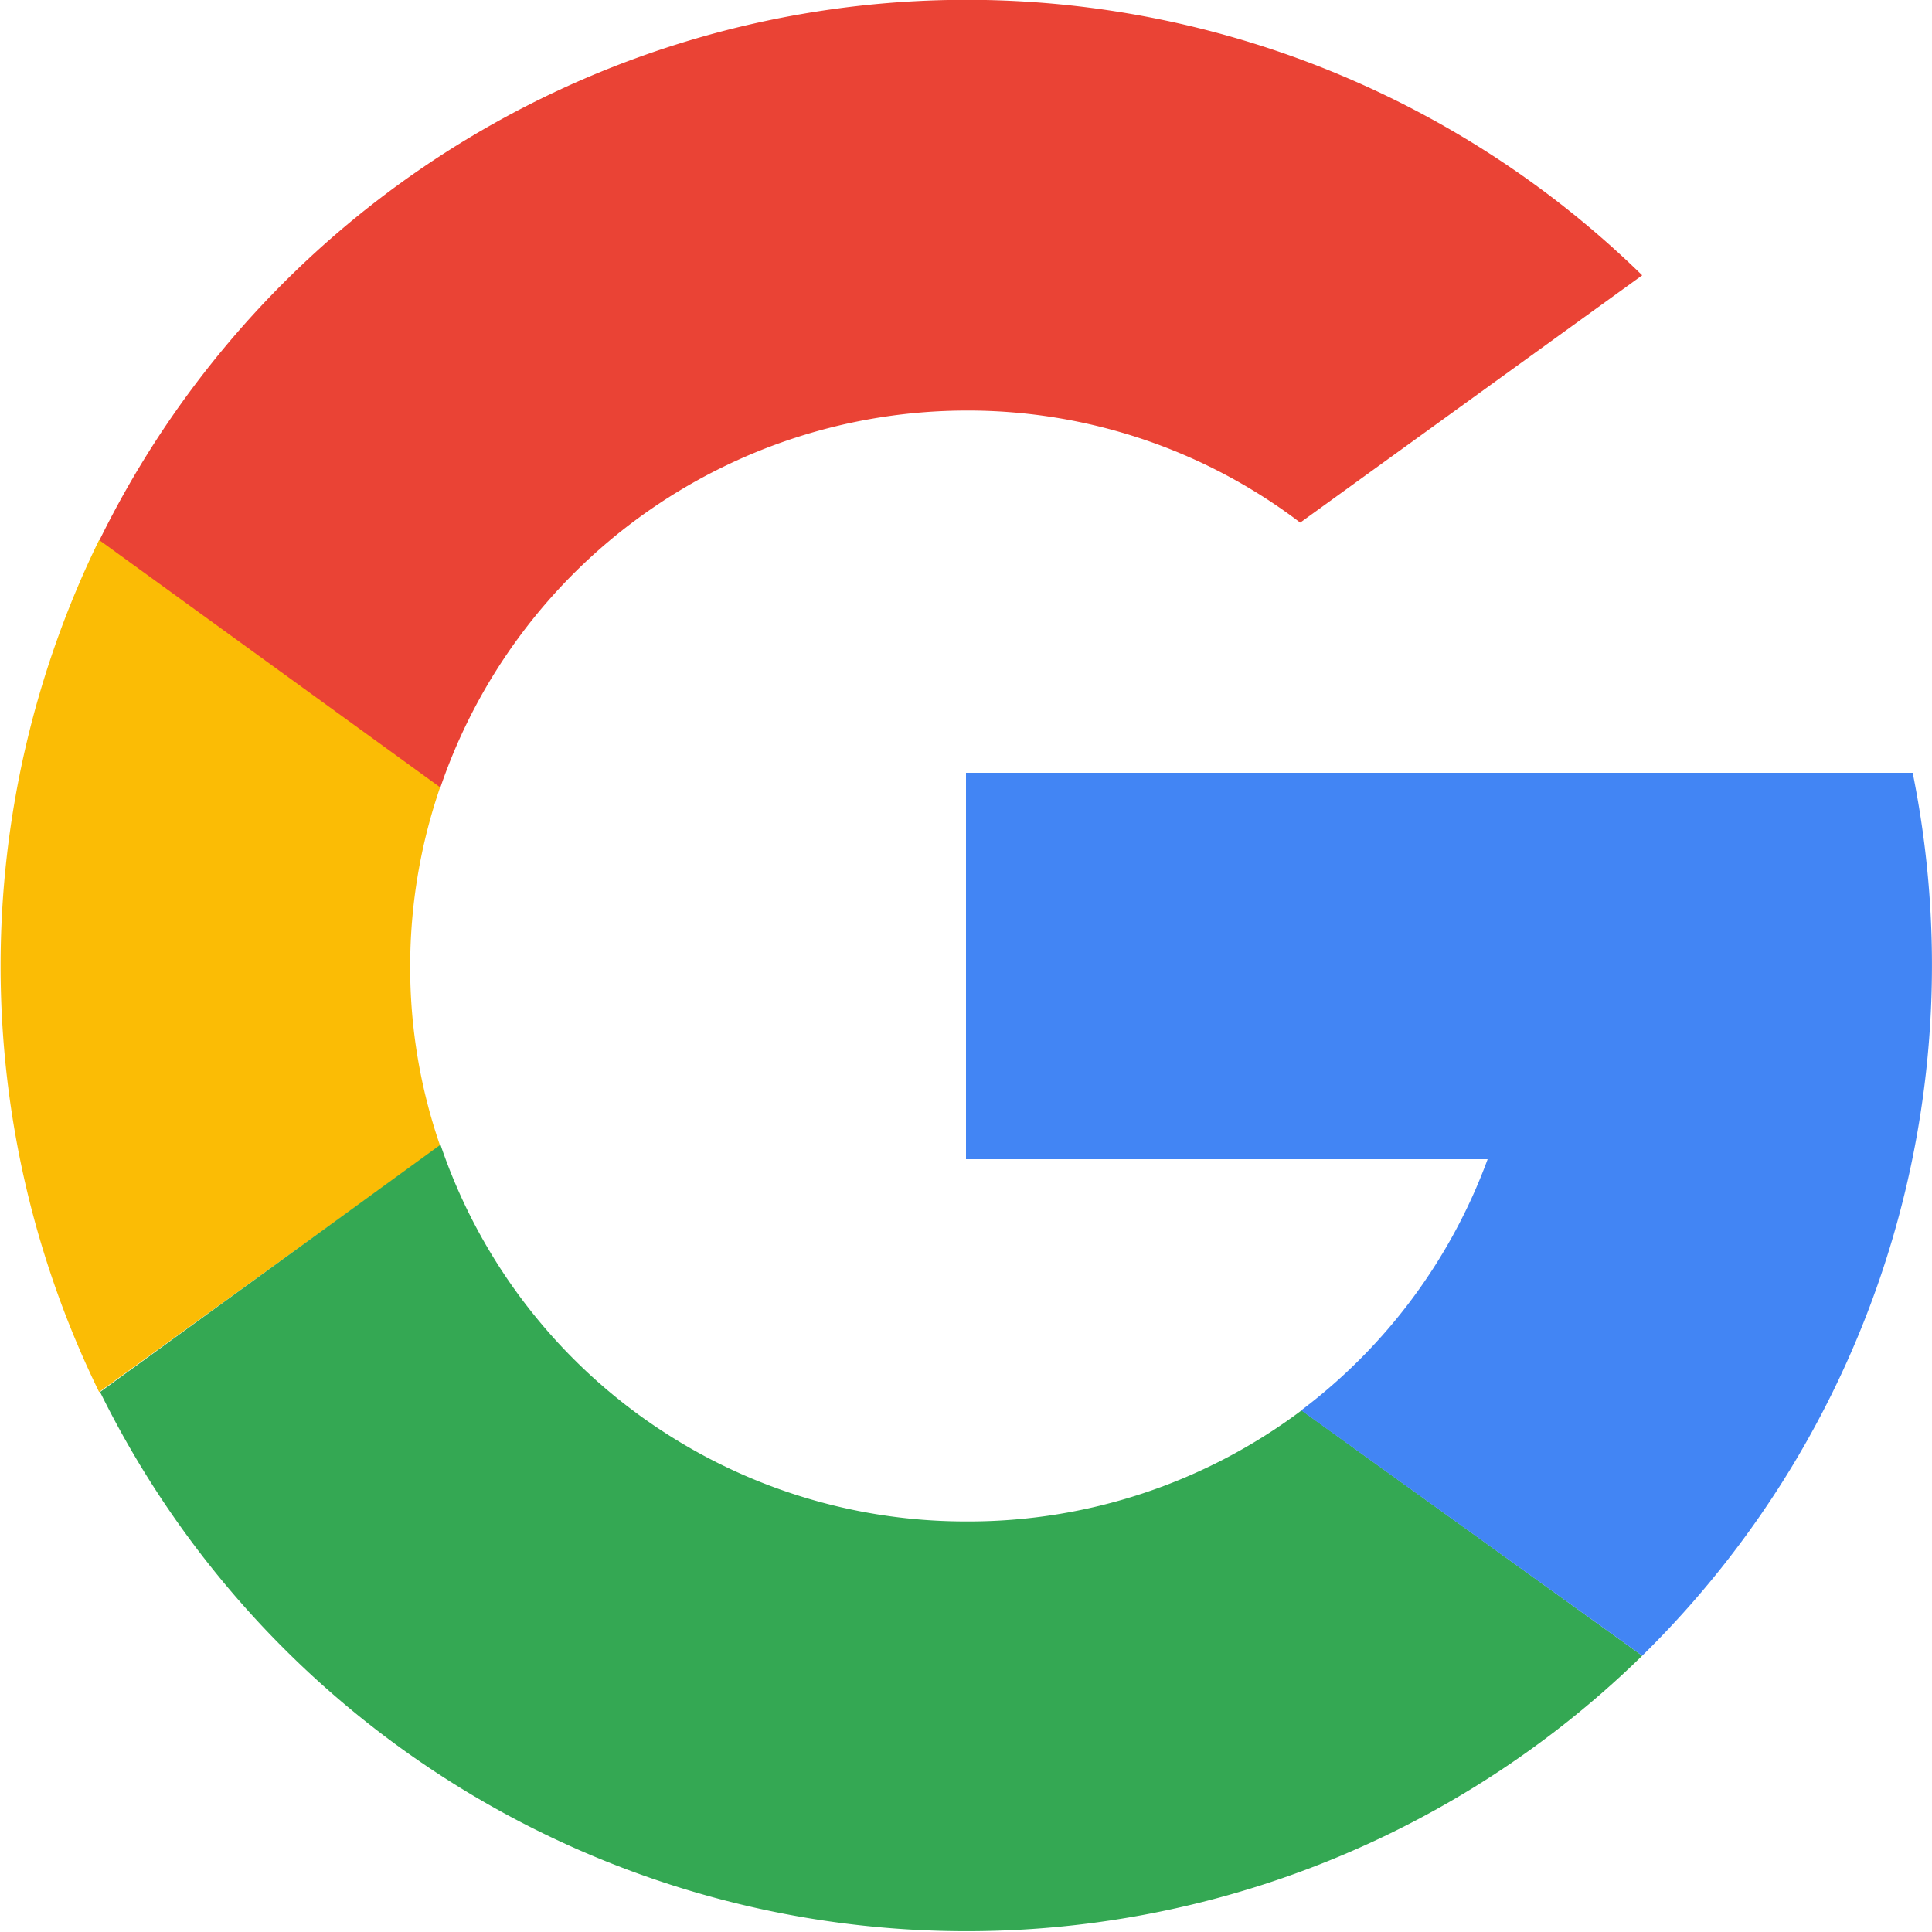 <svg viewBox="0 0 100 100" xmlns="http://www.w3.org/2000/svg"><path d="m50 21.25a28.43 28.43 0 0 1 17.3 5.8l17.7-12.8a50 50 0 0 0 -79.87 13.75l17.65 12.8a28.81 28.81 0 0 1 27.22-19.55z" fill="#ea4335"/><path d="m5.13 72.05a50.22 50.22 0 0 1 0-44.1l17.65 12.8a28.58 28.58 0 0 0 -1.55 9.3 28.28 28.28 0 0 0 1.55 9.25z" fill="#fbbc05"/><path d="m50 78.75a28.7 28.7 0 0 1 -27.2-19.5l-17.62 12.8a50 50 0 0 0 79.82 13.65l-17.63-12.7a28.71 28.71 0 0 1 -17.37 5.75z" fill="#34a853"/><path d="m50 40v20h27a28.62 28.62 0 0 1 -9.65 13l17.65 12.7a50.1 50.1 0 0 0 14-45.7z" fill="#4285f4"/></svg>